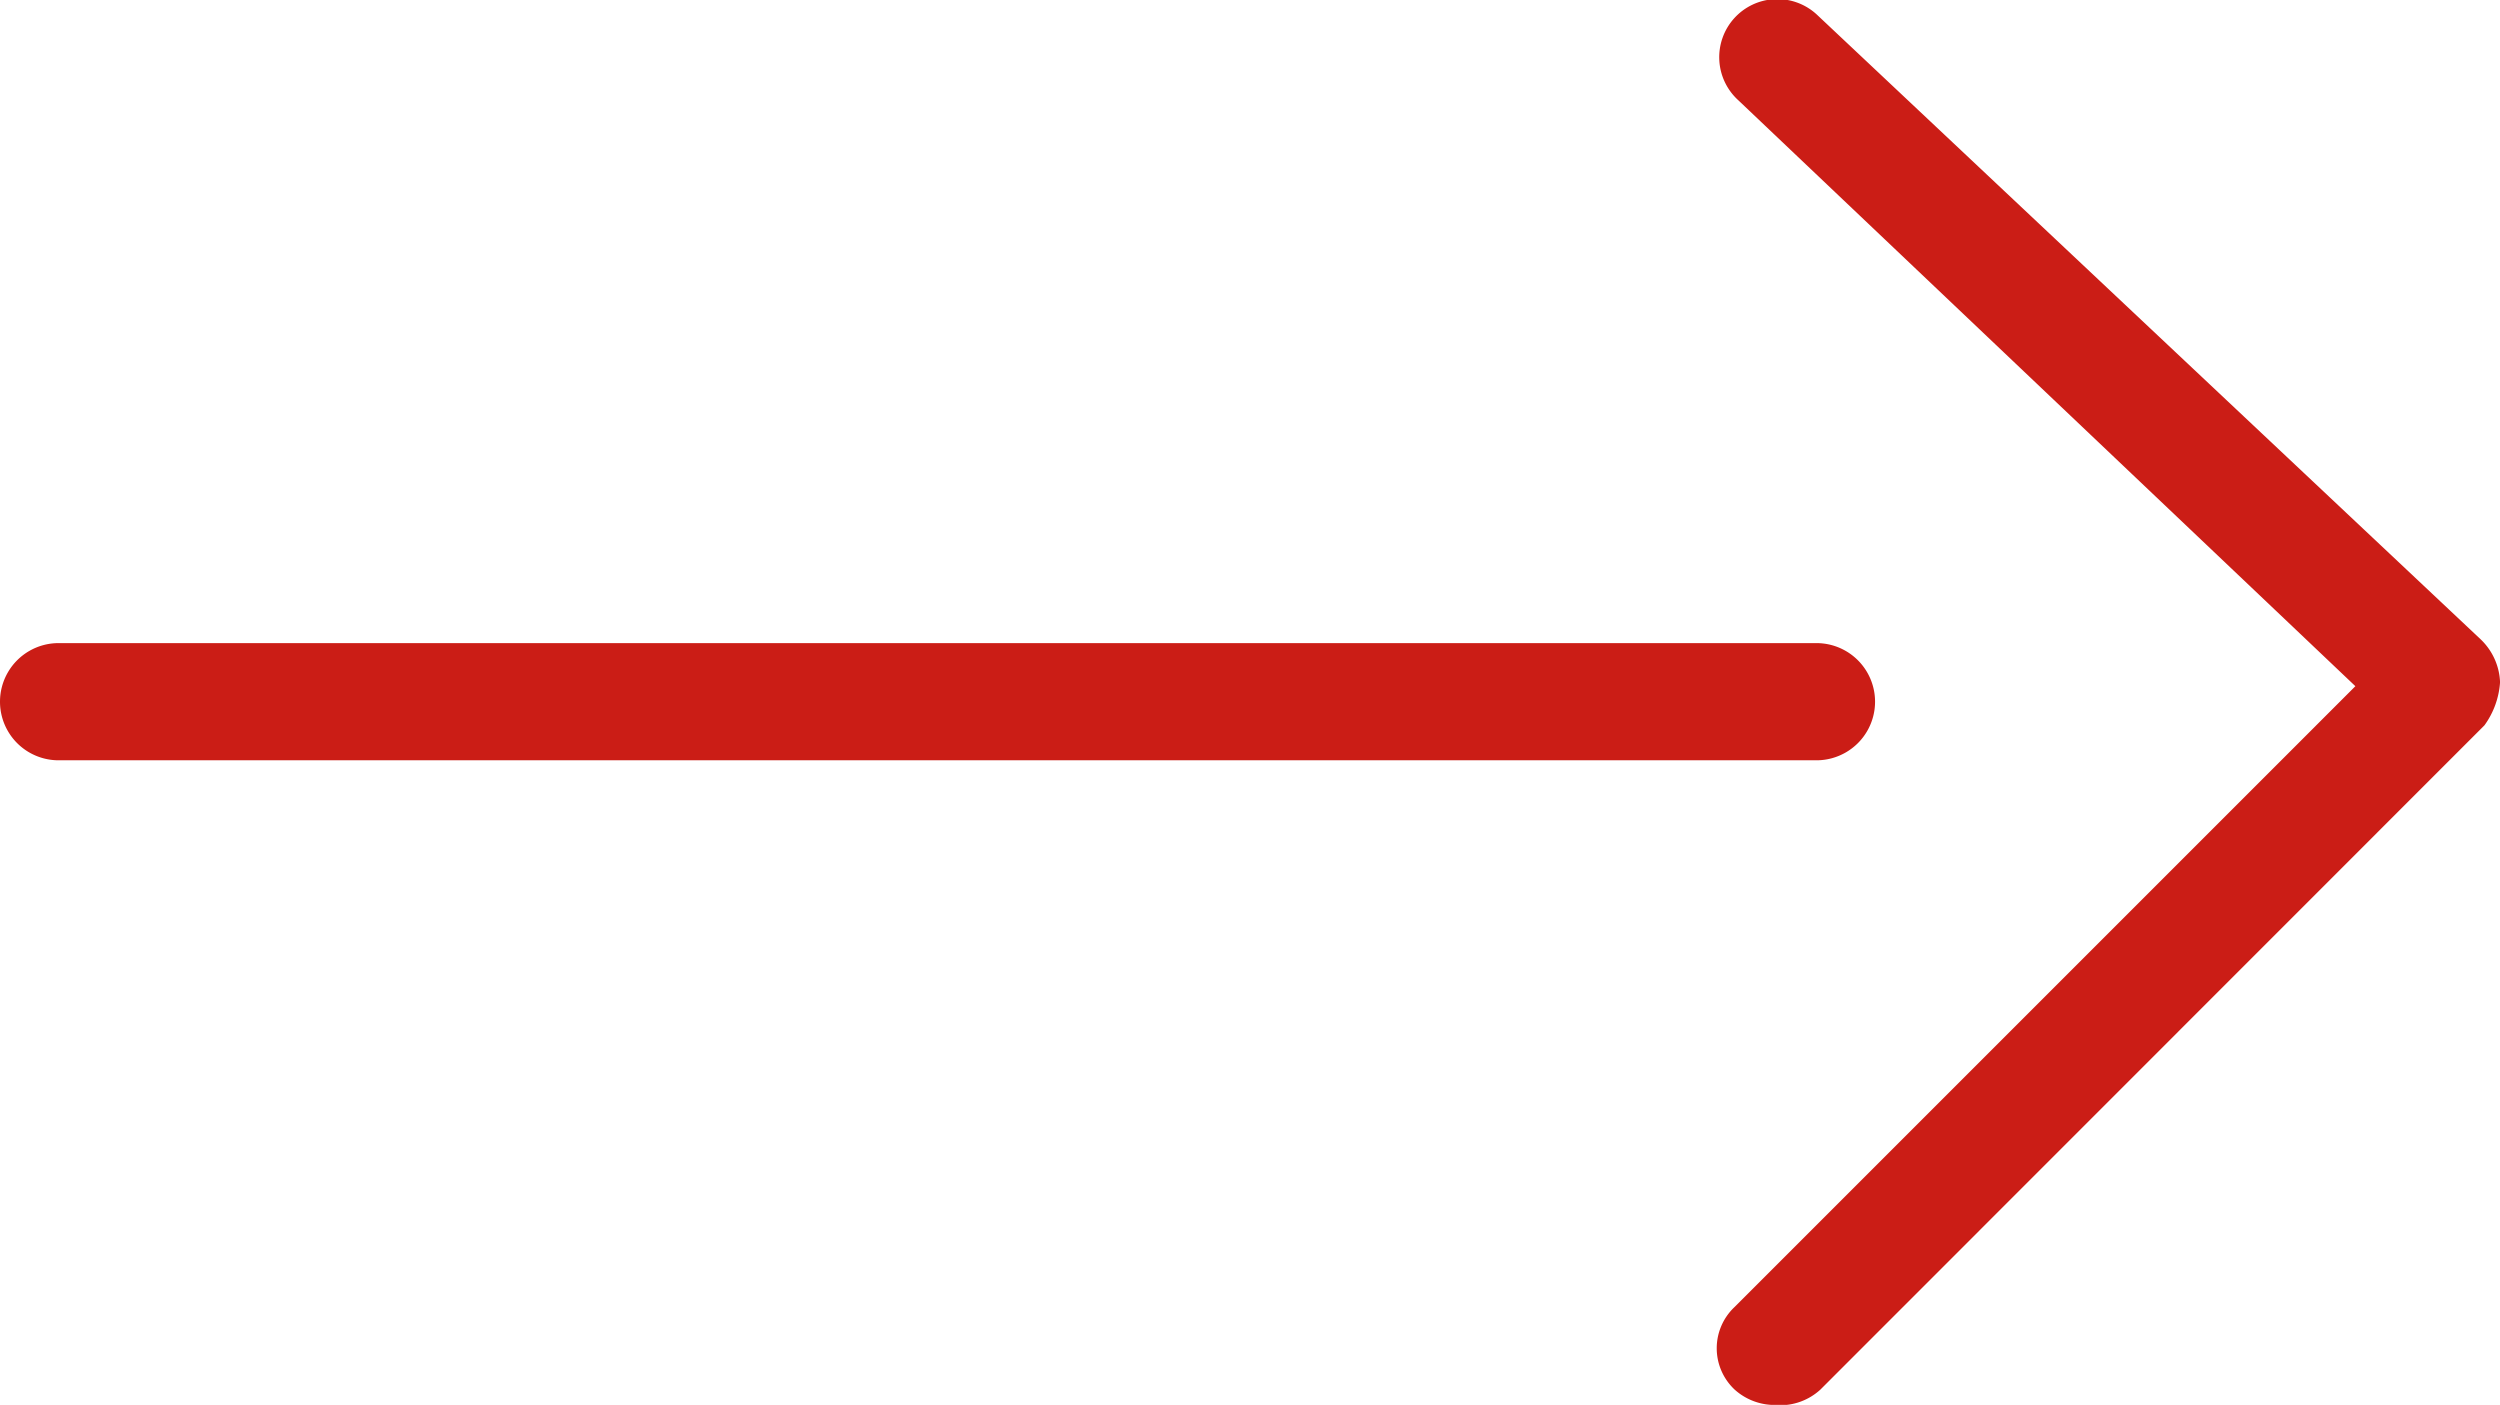 <svg xmlns="http://www.w3.org/2000/svg" width="45.272" height="25.441" viewBox="0 0 45.272 25.441">
  <g id="Group_371" data-name="Group 371" transform="translate(-289 -103.036)">
    <path id="Path_66" data-name="Path 66" d="M334.046,128.477a1.081,1.081,0,0,1-.78-.282,1.026,1.026,0,0,1,0-1.487l11.246-11.246-11.175-10.611a1.052,1.052,0,0,1,1.415-1.558l12.026,11.318a1.133,1.133,0,0,1,.354.779,1.5,1.5,0,0,1-.282.78L334.824,128.2a1.077,1.077,0,0,1-.78.282Z" transform="translate(-12.859)" fill="#cb1d16"/>
    <path id="Path_67" data-name="Path 67" d="M321.894,121.622H290.061a1.061,1.061,0,1,1,0-2.122h31.833a1.061,1.061,0,1,1,0,2.122Z" transform="translate(0 -4.818)" fill="#cb1d16"/>
  </g>
</svg>
